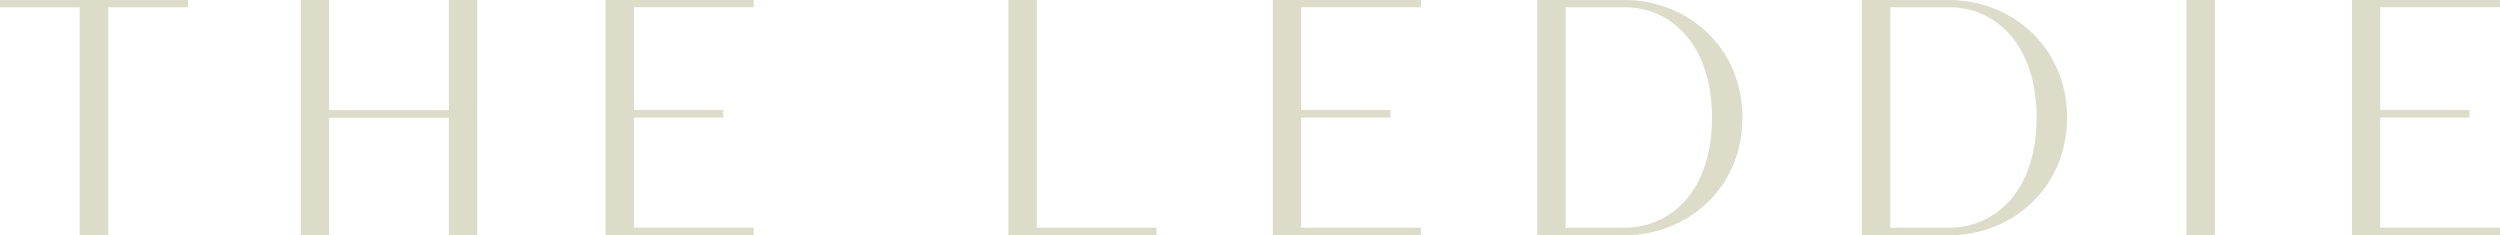 <?xml version="1.0" encoding="UTF-8"?>
<svg id="Layer_2" data-name="Layer 2" xmlns="http://www.w3.org/2000/svg" viewBox="0 0 425 40.01">
  <defs>
    <style>
      .cls-1 {
        fill: #dddcc8;
        stroke-width: 0px;
      }
    </style>
  </defs>
  <g id="Layer_1-2" data-name="Layer 1">
    <g>
      <path class="cls-1" d="M31.95,0v1.23h-13.53v38.77h-4.88V1.23H0V0h31.95Z"/>
      <path class="cls-1" d="M55.95,0v18.71h20.36V0h4.82v40.01h-4.82v-20h-20.36v20h-4.82V0h4.82Z"/>
      <path class="cls-1" d="M102.95,0h25.18v1.23h-20.36v17.47h15.18v1.29h-15.18v18.71h20.36v1.29h-25.18V0Z"/>
      <path class="cls-1" d="M171.43,40.01V0h4.82v38.71h20.36v1.29h-25.18Z"/>
      <path class="cls-1" d="M216.38,0h25.18v1.23h-20.36v17.47h15.18v1.29h-15.18v18.71h20.36v1.29h-25.18V0Z"/>
      <path class="cls-1" d="M276.16,40.01h-14.83V0h14.83c10.53,0,20.06,7.88,20.06,20s-9.53,20-20.06,20ZM276.16,1.23h-10v37.48h10c7.88,0,14.88-6.24,14.88-18.71s-7-18.77-14.88-18.77Z"/>
      <path class="cls-1" d="M331.34,40.01h-14.83V0h14.83c10.53,0,20.06,7.88,20.06,20s-9.53,20-20.06,20ZM331.34,1.23h-10v37.48h10c7.88,0,14.88-6.24,14.88-18.71s-7-18.77-14.88-18.77Z"/>
      <path class="cls-1" d="M371.7,40.01V0h4.82v40.01h-4.82Z"/>
      <path class="cls-1" d="M399.82,0h25.18v1.23h-20.36v17.47h15.18v1.29h-15.18v18.71h20.36v1.29h-25.18V0Z"/>
    </g>
  </g>
</svg>